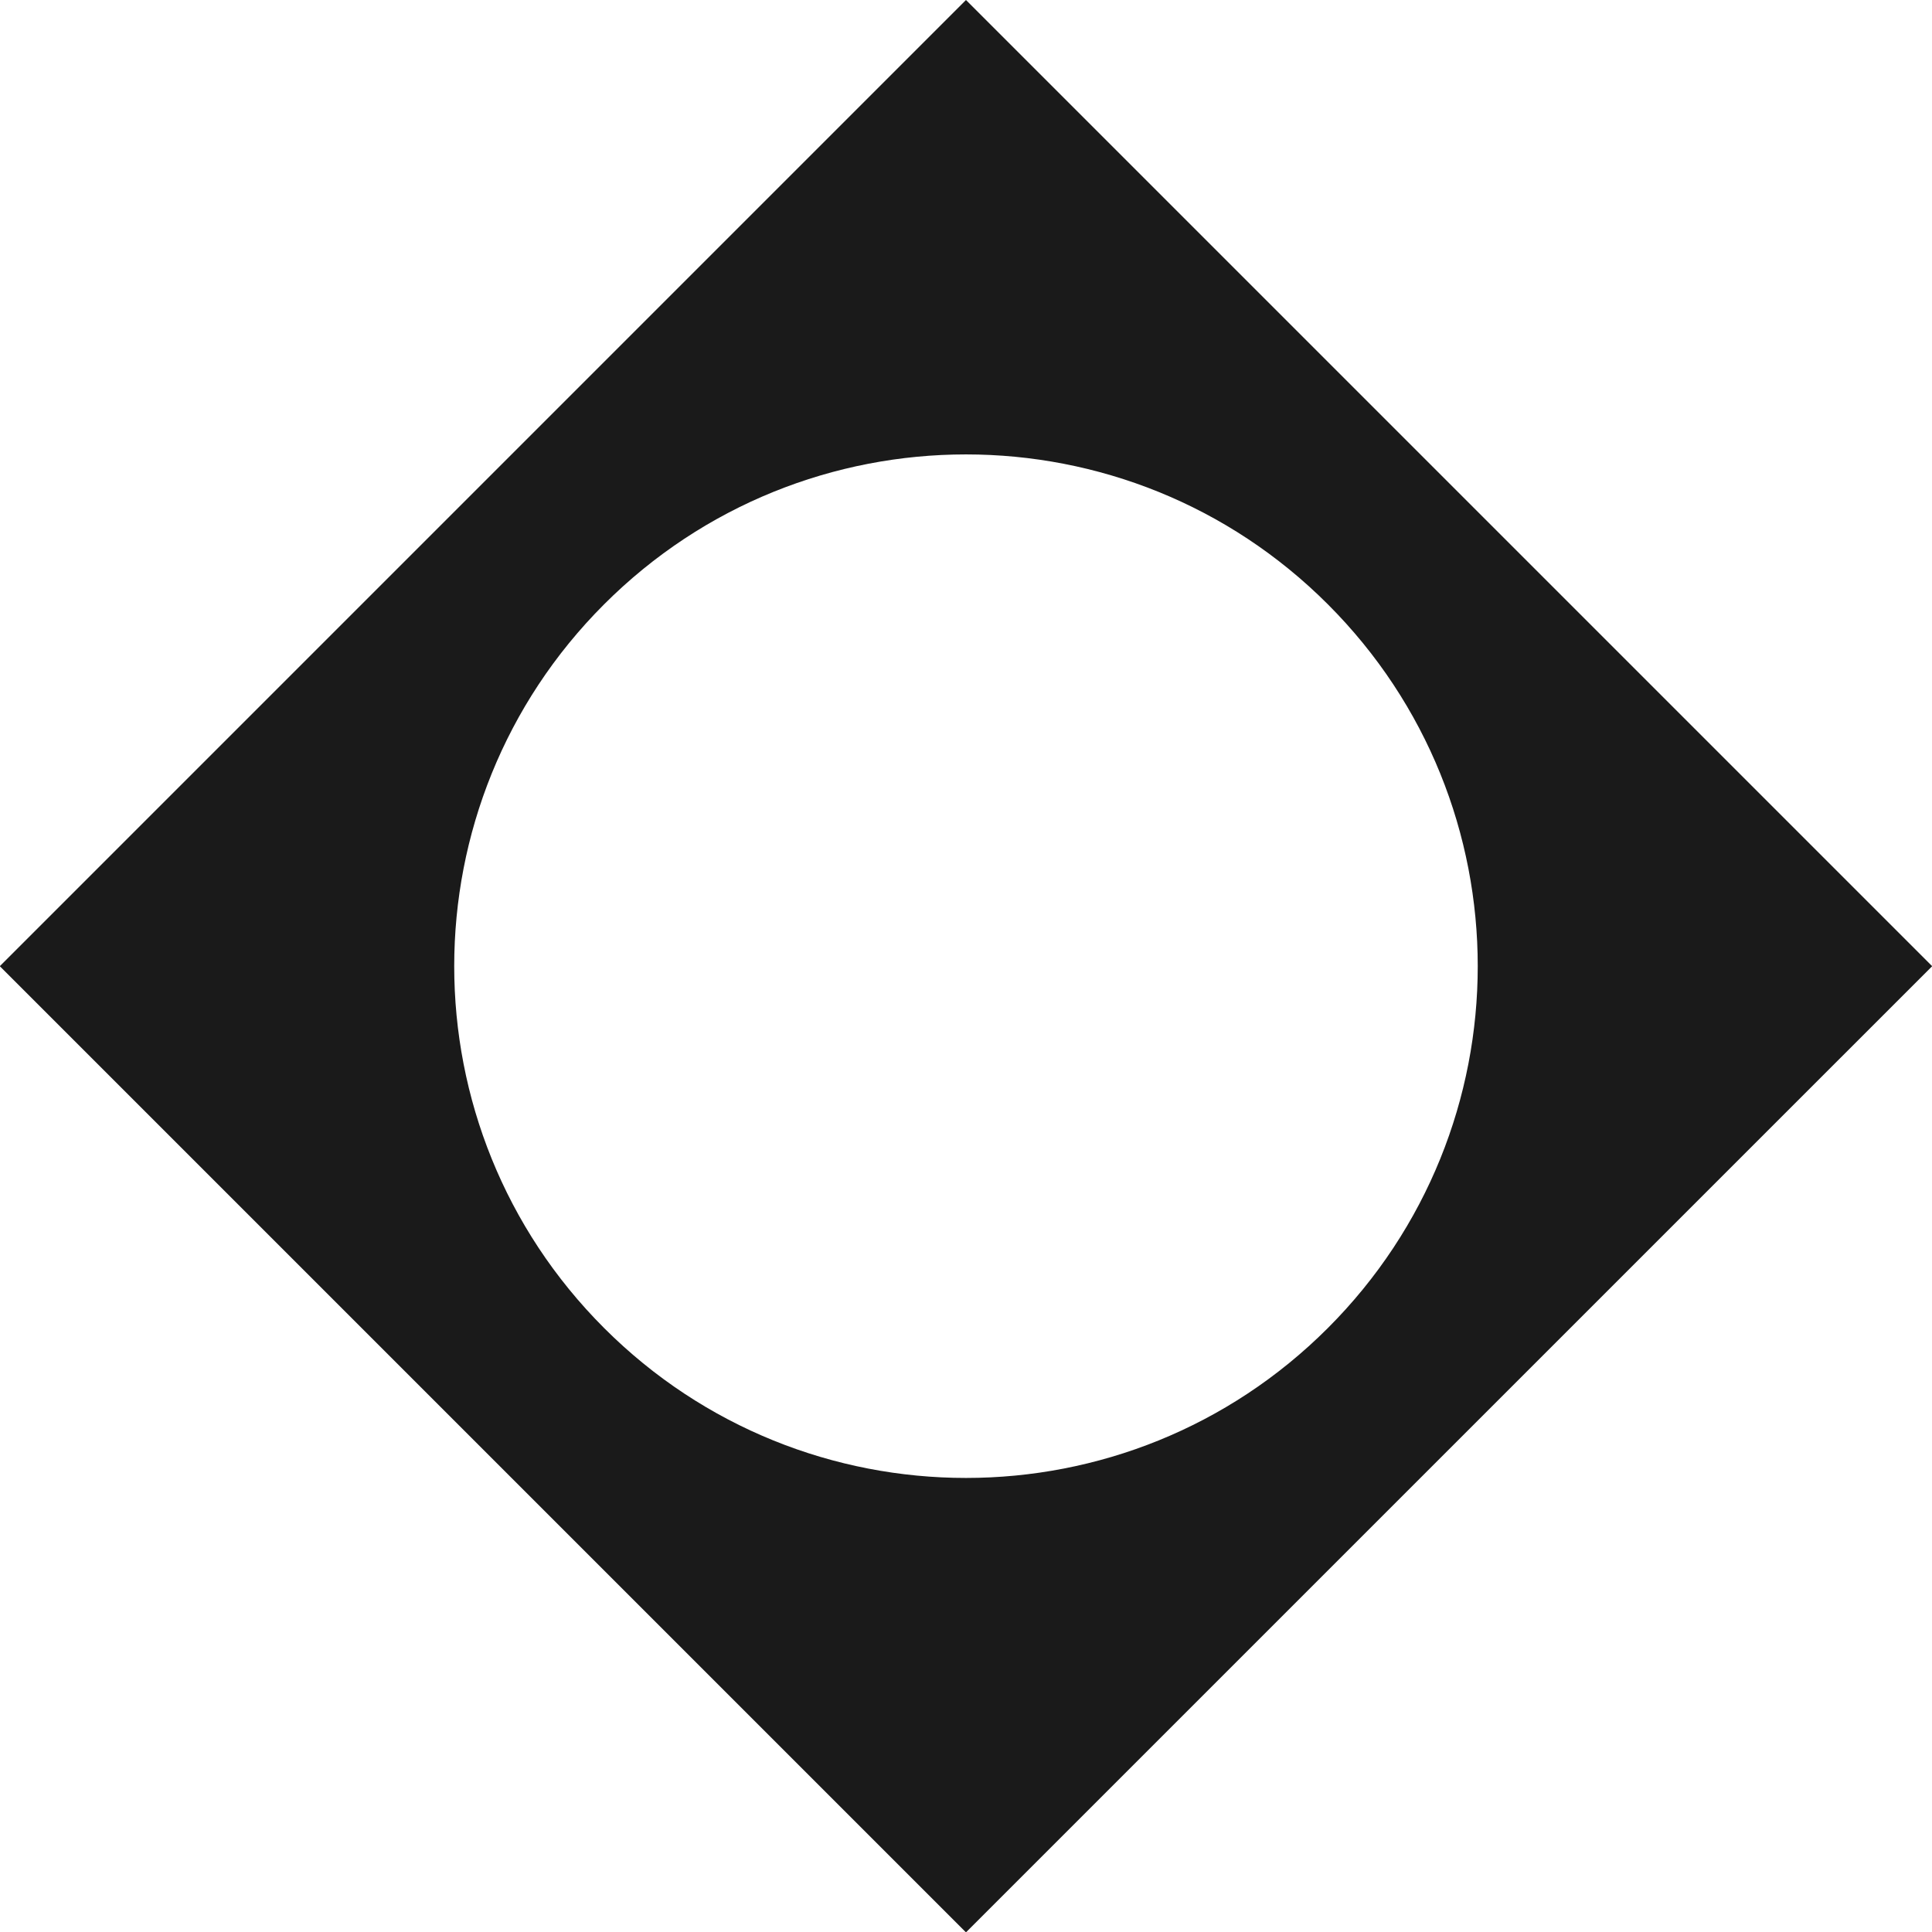 <svg xmlns="http://www.w3.org/2000/svg" xmlns:xlink="http://www.w3.org/1999/xlink" width="304" zoomAndPan="magnify" viewBox="0 0 228 228" height="304" preserveAspectRatio="xMidYMid meet" version="1.0"><defs><clipPath id="fa1fd39ef9"><path d="M 113.996 0 L 228.02 114.023 L 113.996 228.043 L -0.023 114.023 Z M 113.996 0 " clip-rule="nonzero"/></clipPath><clipPath id="e296993c07"><path d="M 113.996 0 L 228.02 114.023 L 113.996 228.043 L -0.023 114.023 Z M 113.996 0 " clip-rule="nonzero"/></clipPath><clipPath id="97241bfebf"><path d="M 113.996 0 L 228.02 114.023 L 113.996 228.043 L -0.023 114.023 Z M 113.996 0 " clip-rule="nonzero"/></clipPath></defs><g clip-path="url(#fa1fd39ef9)"><g clip-path="url(#e296993c07)"><g clip-path="url(#97241bfebf)"><path fill="#1a1a1a" d="M 113.996 0 L -0.023 114.023 L 113.996 228.043 L 228.02 114.023 Z M 71.293 156.727 C 47.707 133.141 47.707 94.902 71.293 71.316 C 94.879 47.73 133.117 47.73 156.703 71.316 C 180.289 94.902 180.289 133.141 156.703 156.727 C 133.117 180.312 94.879 180.312 71.293 156.727 Z M 71.293 156.727 " fill-opacity="1" fill-rule="nonzero"/></g></g></g></svg>